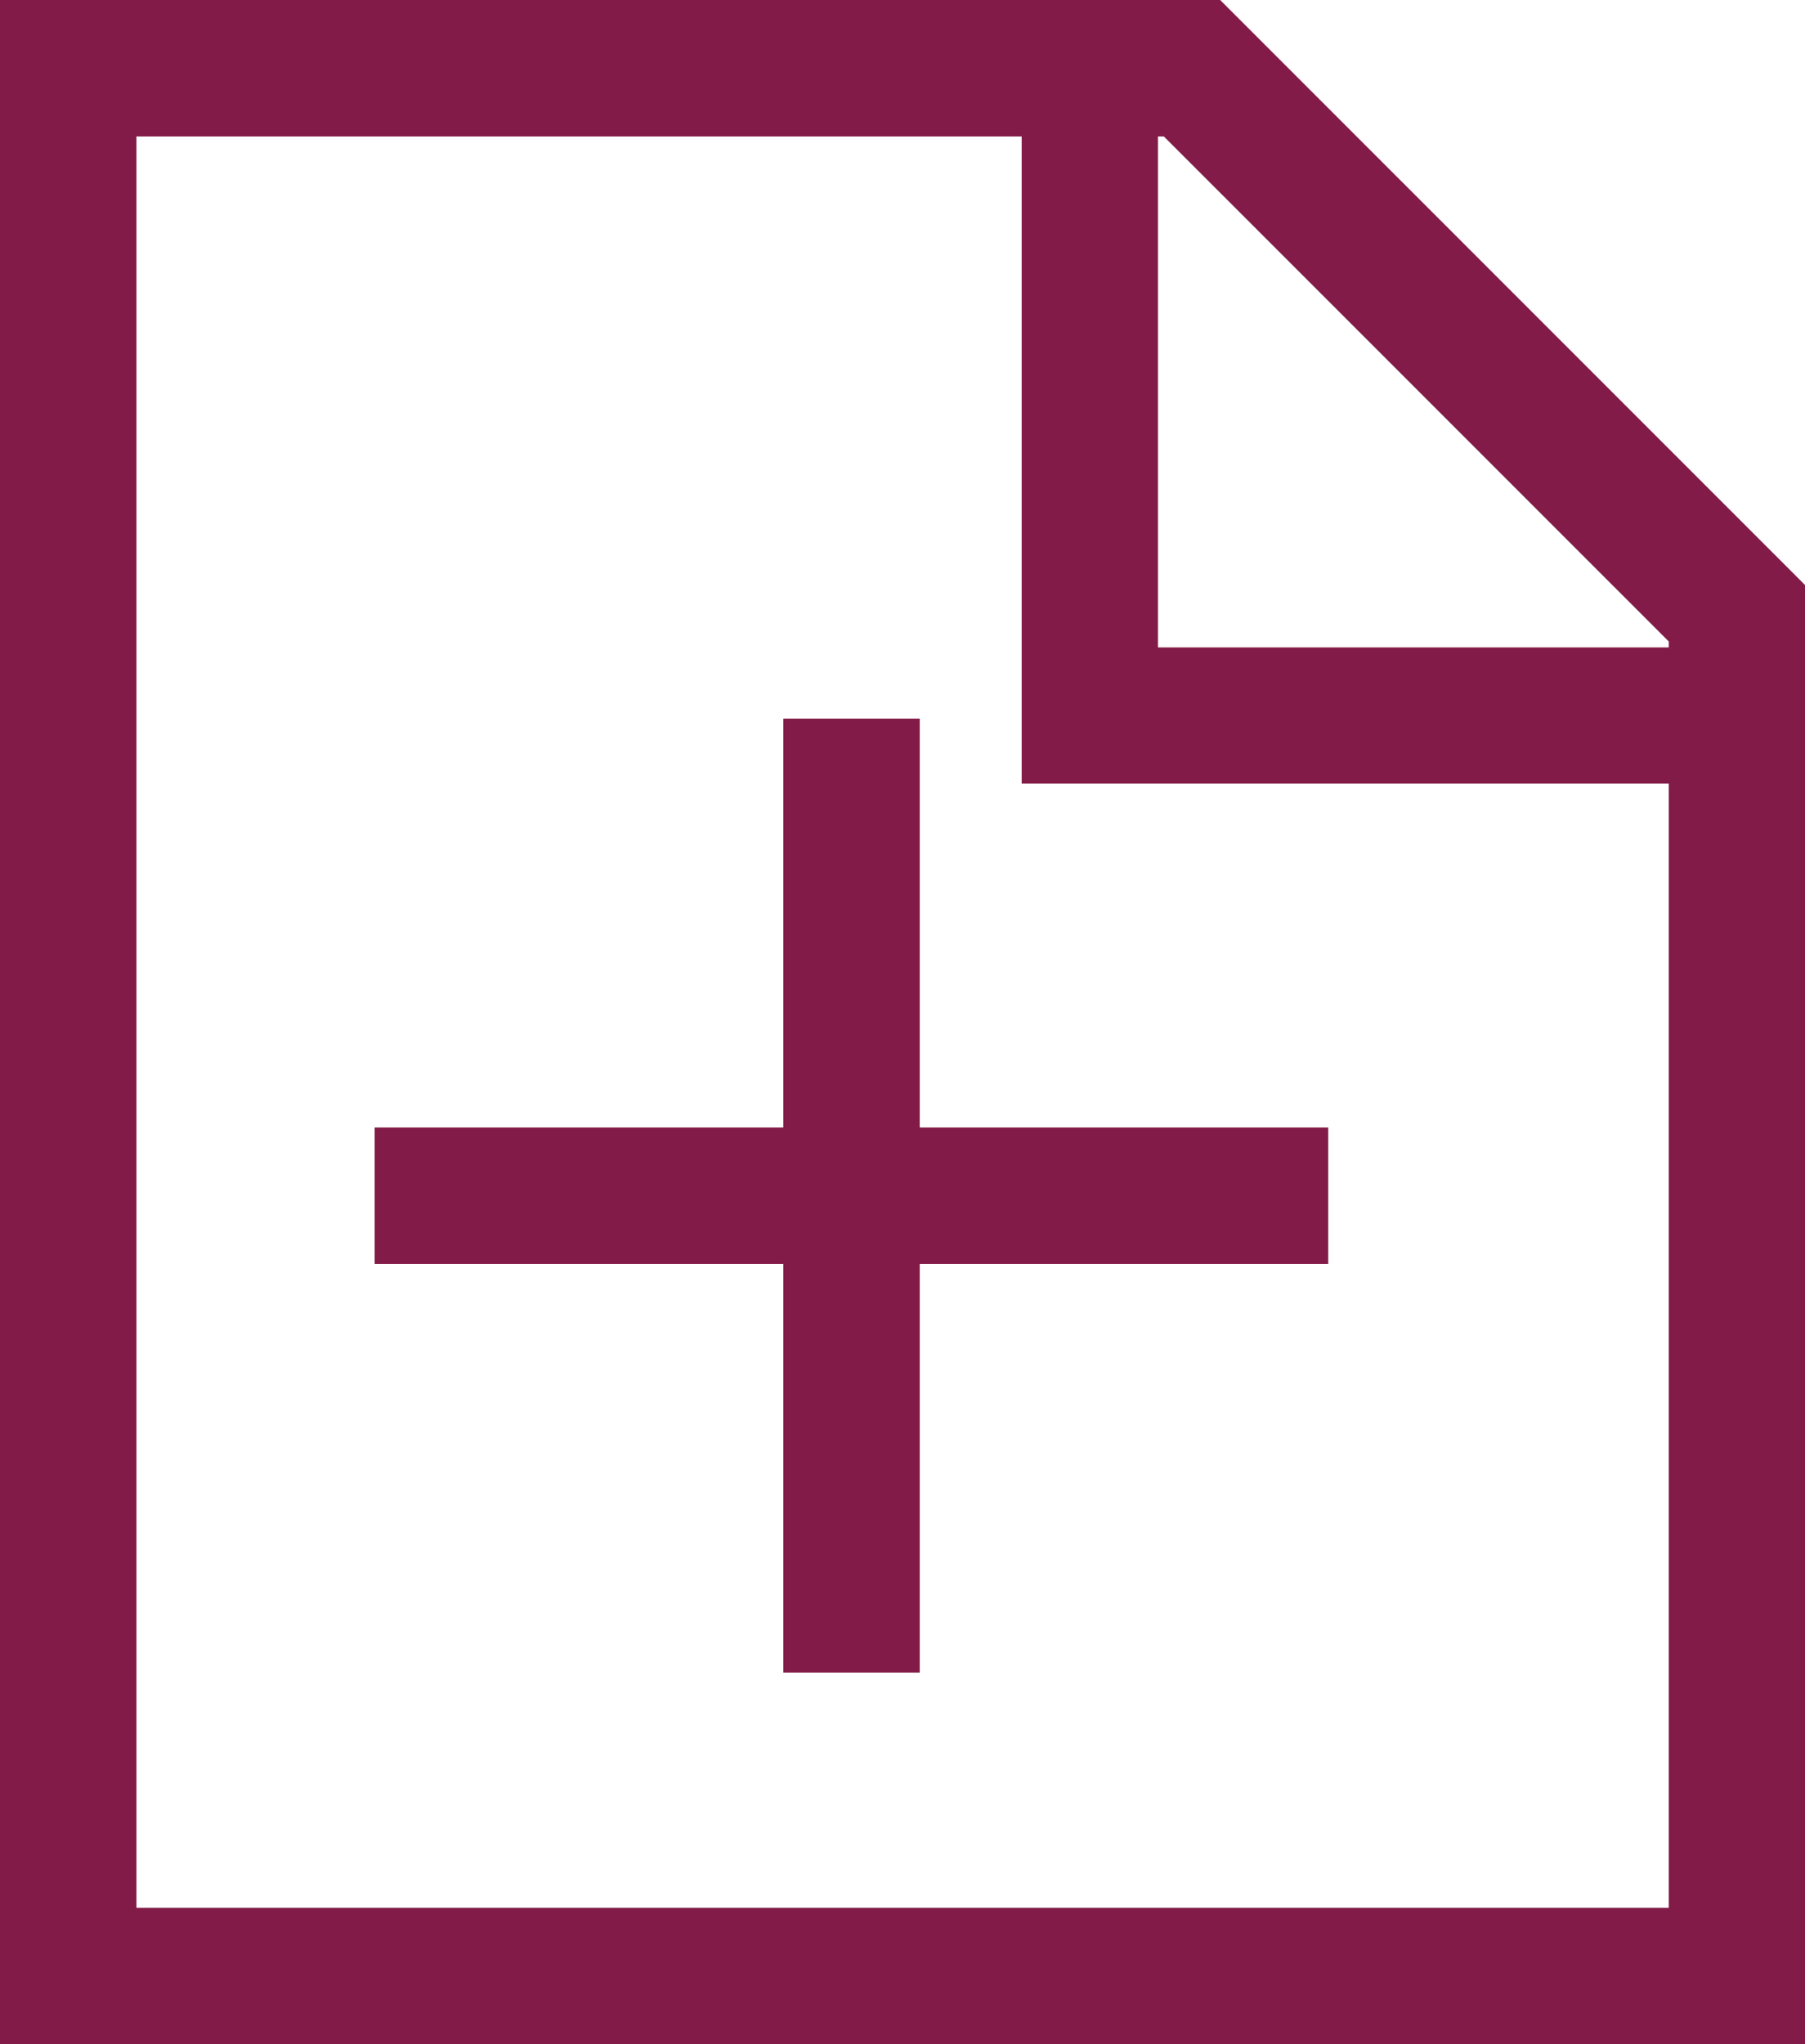 <svg xmlns="http://www.w3.org/2000/svg" width="30.431" height="34.45" viewBox="0 0 30.431 34.45">
  <g id="Rezept-Icon" transform="translate(-4.5 -1.5)">
    <path id="Pfad_17" data-name="Pfad 17" d="M25.071,1.5H4.5V35.95H34.931V11.359Zm7.563,10.811v.1H24.022V3.8h.1ZM6.8,33.653V3.8H21.725V14.706H32.634V33.653Z" transform="translate(0 0)" fill="#821b47"/>
    <path id="Pfad_18" data-name="Pfad 18" d="M12.75,27.75H28.827v2.3H12.75Z" transform="translate(-1.934 -7.248)" fill="#821b47"/>
    <path id="Pfad_19" data-name="Pfad 19" d="M0,0H16.077V2.3H0Z" transform="translate(17.706 29.688) rotate(-90)" fill="#821b47"/>
  </g>
</svg>
